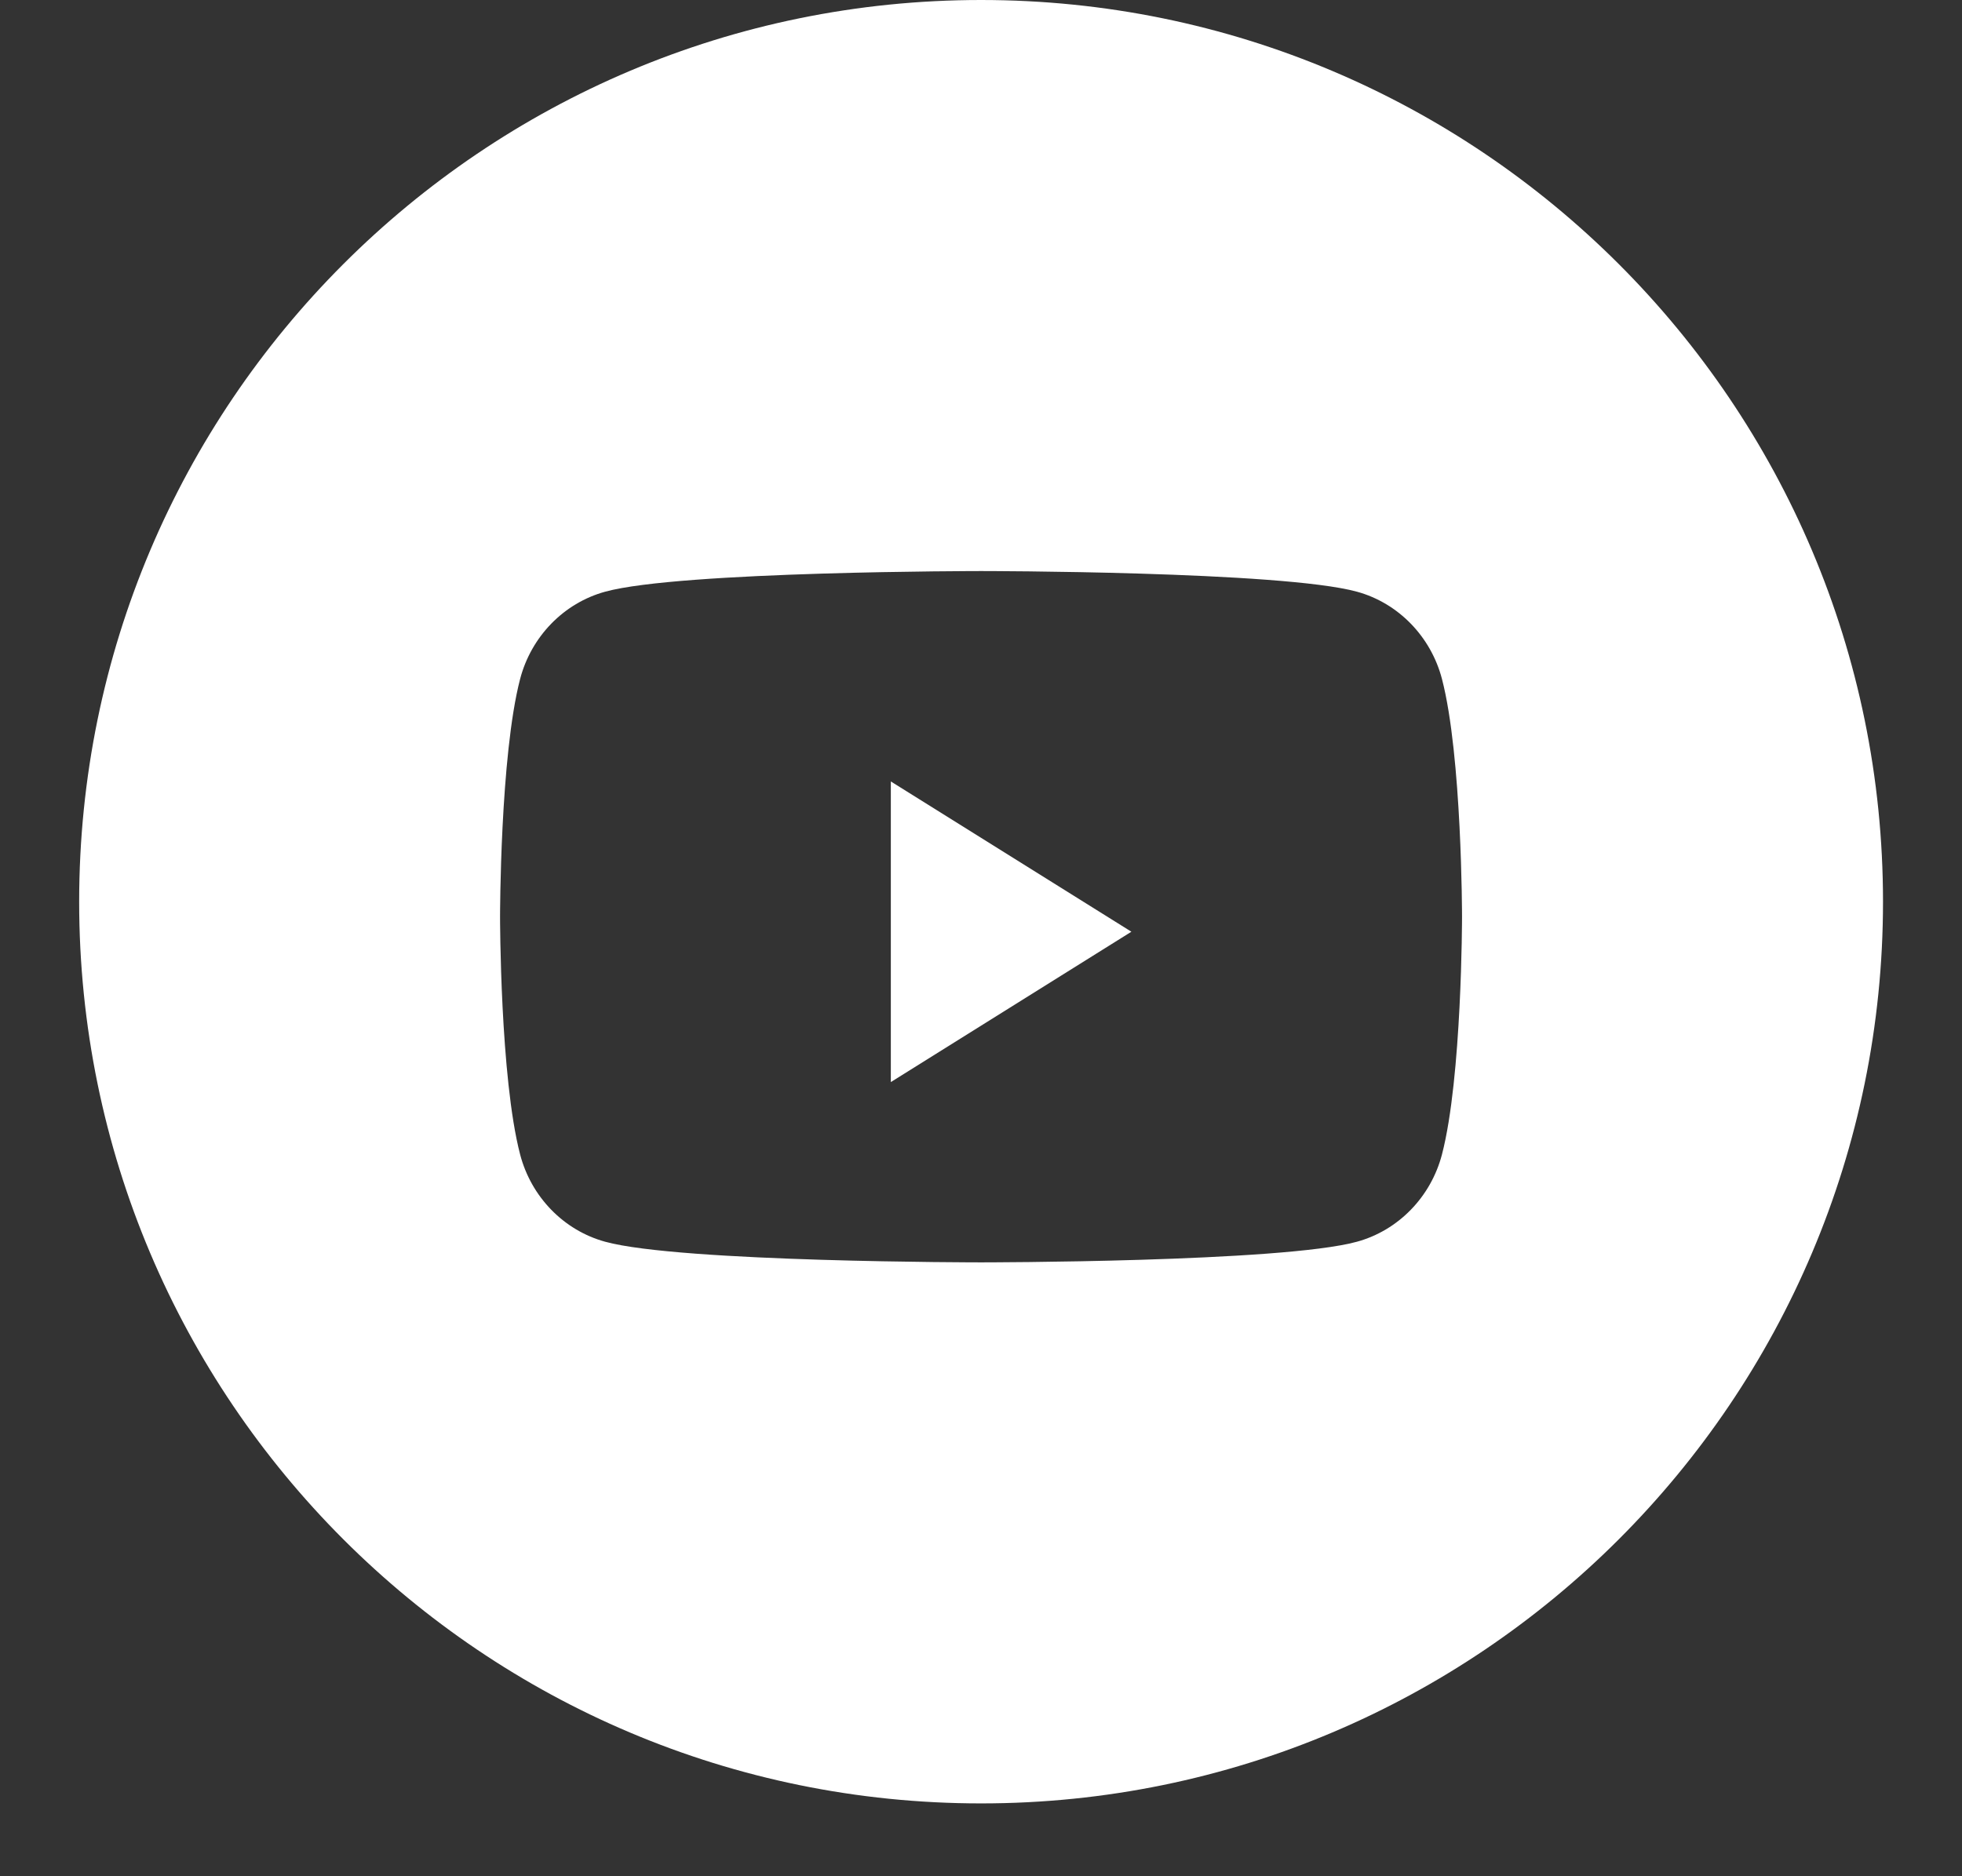 <svg width="23" height="22" viewBox="0 0 23 22" fill="none" xmlns="http://www.w3.org/2000/svg">
<rect x="0" y="0" width="23" height="22" fill="#333333" stroke="none"/>
<path fill-rule="evenodd" clip-rule="evenodd" d="M11.501 0C5.661 0 0.928 4.734 0.928 10.573C0.928 16.412 5.661 21.146 11.501 21.146C17.34 21.146 22.074 16.412 22.074 10.573C22.074 4.734 17.34 0 11.501 0ZM15.907 6.938C16.392 7.071 16.774 7.464 16.904 7.962C17.139 8.865 17.139 10.749 17.139 10.749C17.139 10.749 17.139 12.633 16.904 13.536C16.774 14.035 16.392 14.427 15.907 14.56C15.027 14.802 11.501 14.802 11.501 14.802C11.501 14.802 7.974 14.802 7.094 14.56C6.609 14.427 6.227 14.035 6.097 13.536C5.862 12.633 5.862 10.749 5.862 10.749C5.862 10.749 5.862 8.865 6.097 7.962C6.227 7.464 6.609 7.071 7.094 6.938C7.974 6.696 11.501 6.696 11.501 6.696C11.501 6.696 15.027 6.696 15.907 6.938Z" fill="white"/>
<path fill-rule="evenodd" clip-rule="evenodd" d="M10.443 12.688V9.163L13.263 10.925L10.443 12.688Z" fill="white"/>
</svg>

